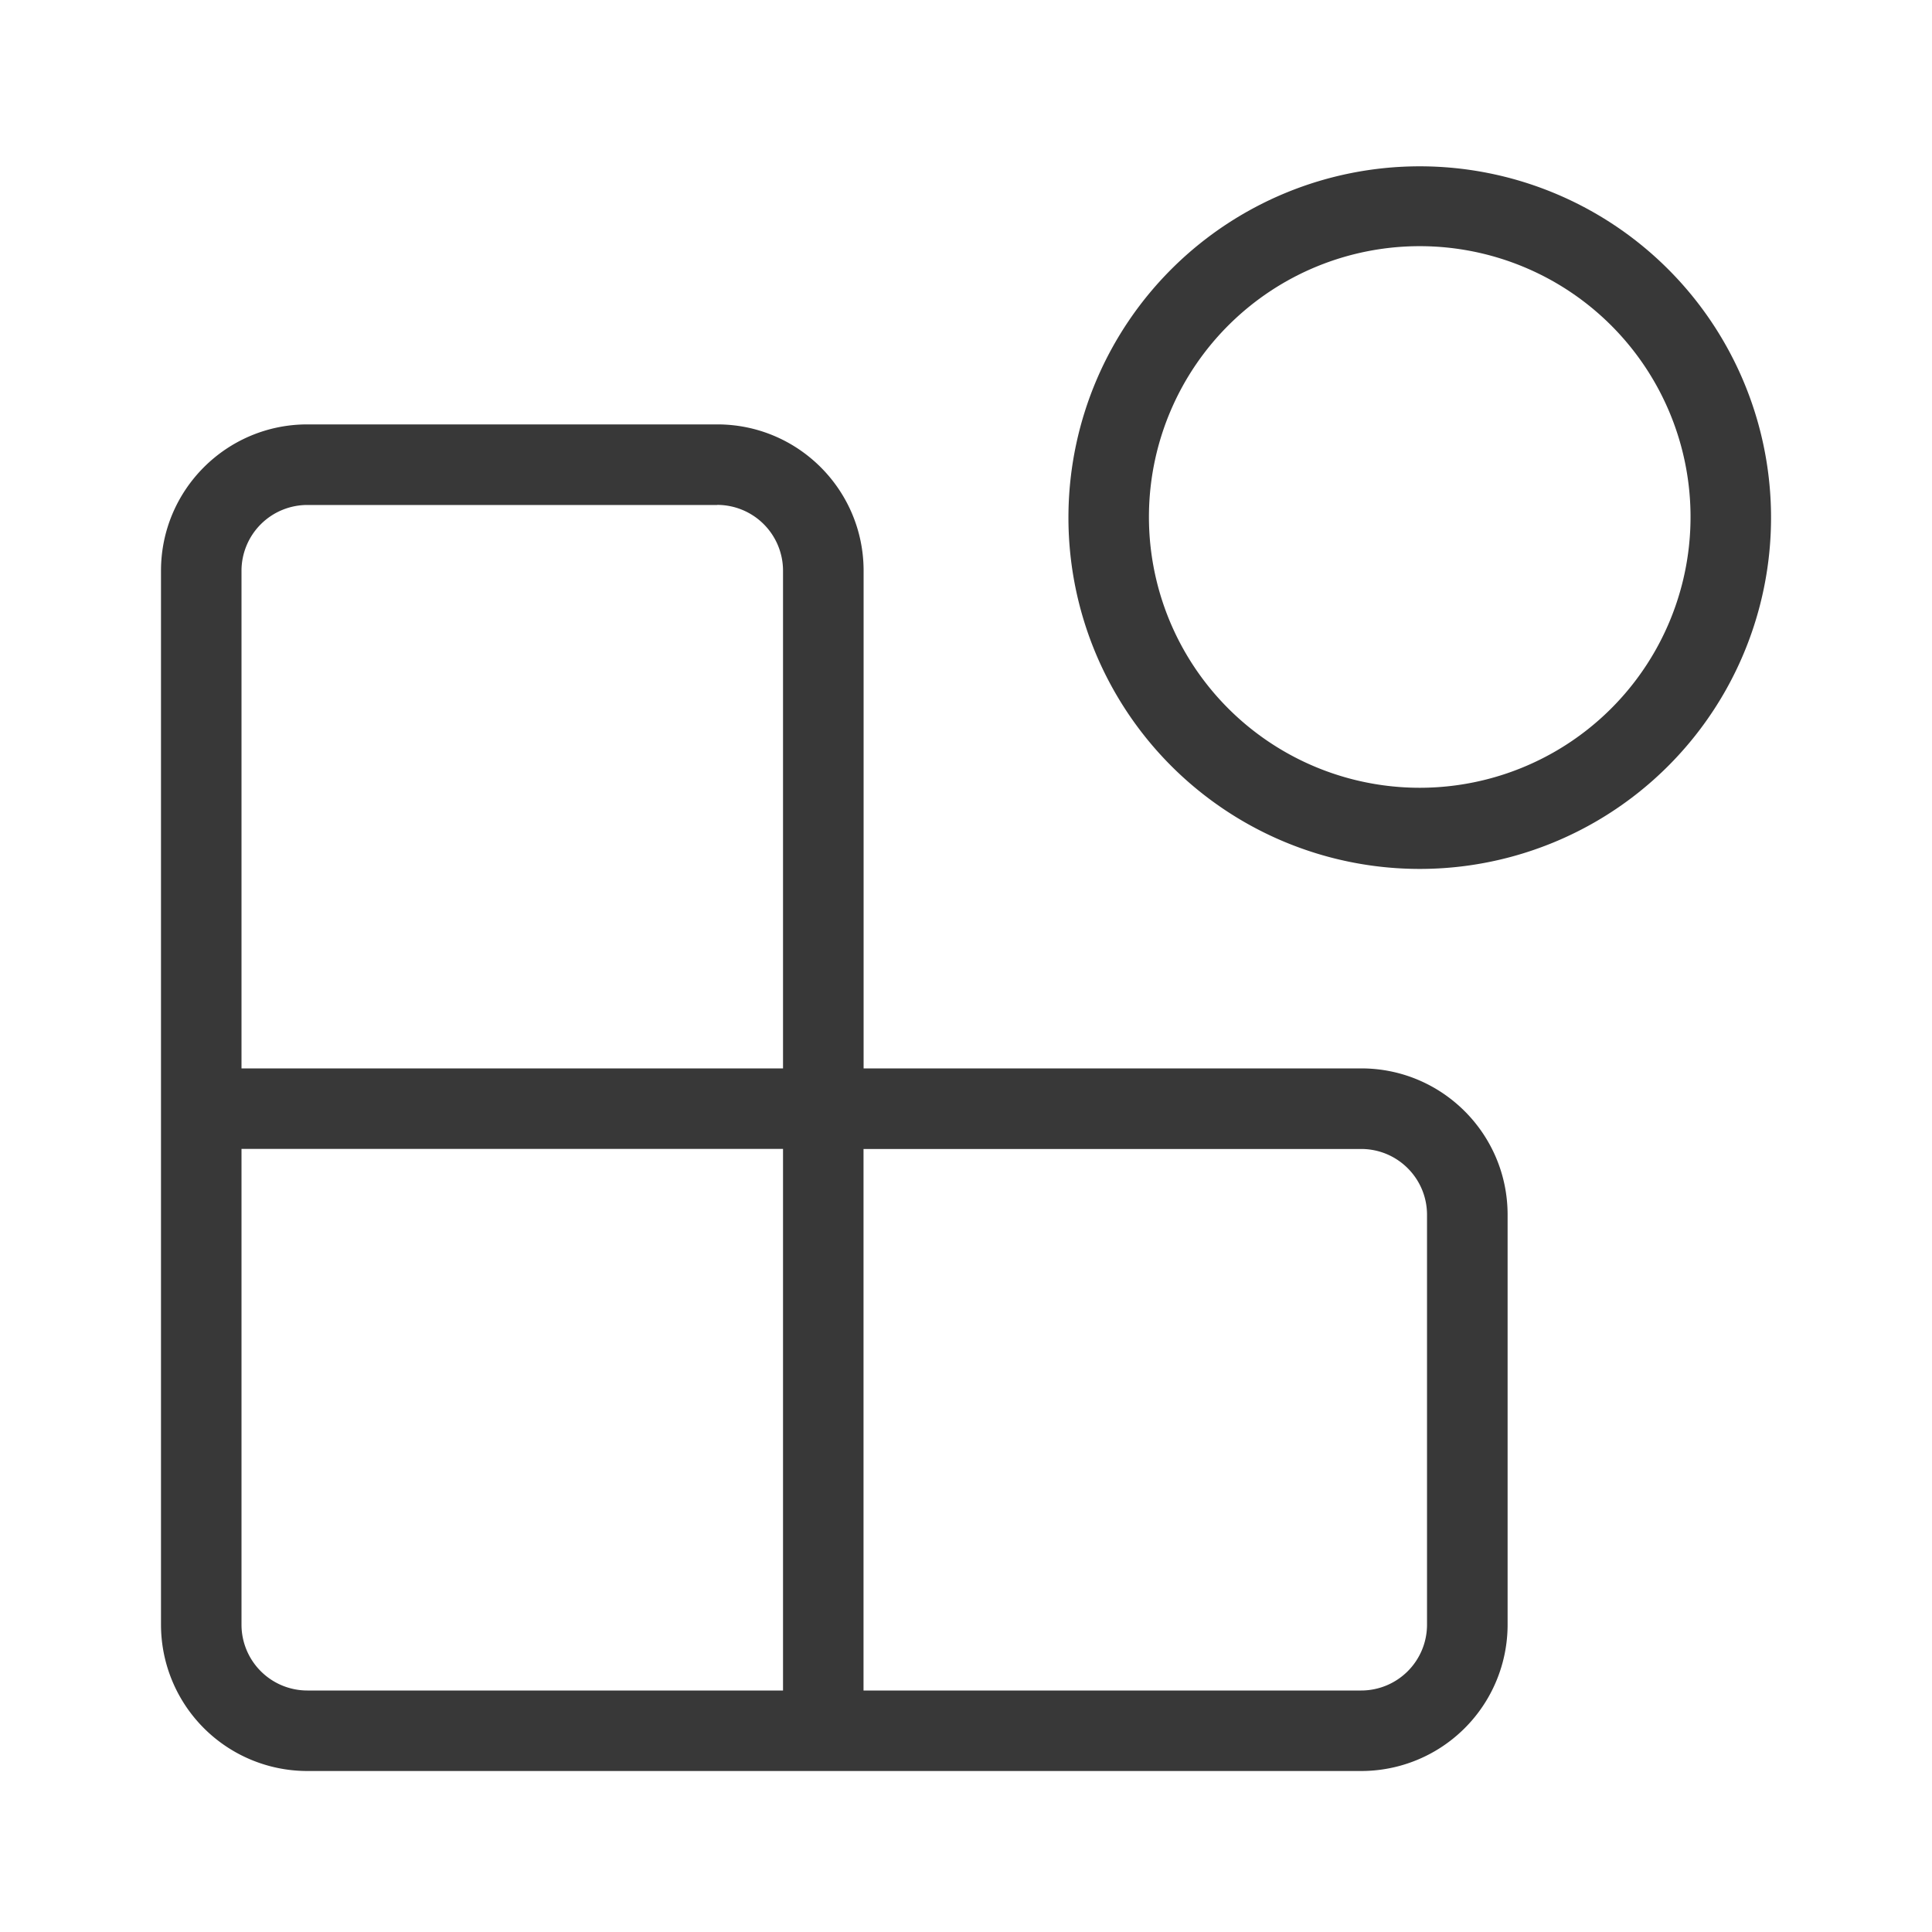 <svg xmlns="http://www.w3.org/2000/svg" fill="none" viewBox="0 0 24 24">
  <path fill="#383838" fill-rule="evenodd" d="M21 6.364a3.364 3.364 0 1 1-6.727 0 3.364 3.364 0 0 1 6.727 0Zm1 0a4.364 4.364 0 1 1-8.727 0 4.364 4.364 0 0 1 8.727 0ZM8.91 6.273H3.817A.818.818 0 0 0 3 7.09v6.182h6.727V7.09a.818.818 0 0 0-.818-.818ZM3 20.182v-5.91h6.727V21H3.818A.818.818 0 0 1 3 20.182Zm7.727.818v-6.727h6.182c.452 0 .818.366.818.818v5.09a.818.818 0 0 1-.818.819h-6.182ZM2 20.182V7.09c0-1.004.814-1.818 1.818-1.818H8.91c1.004 0 1.818.814 1.818 1.818v6.182h6.182c1.004 0 1.818.814 1.818 1.818v5.09A1.818 1.818 0 0 1 16.91 22H3.818A1.818 1.818 0 0 1 2 20.182Z" clip-rule="evenodd"/>
</svg>
